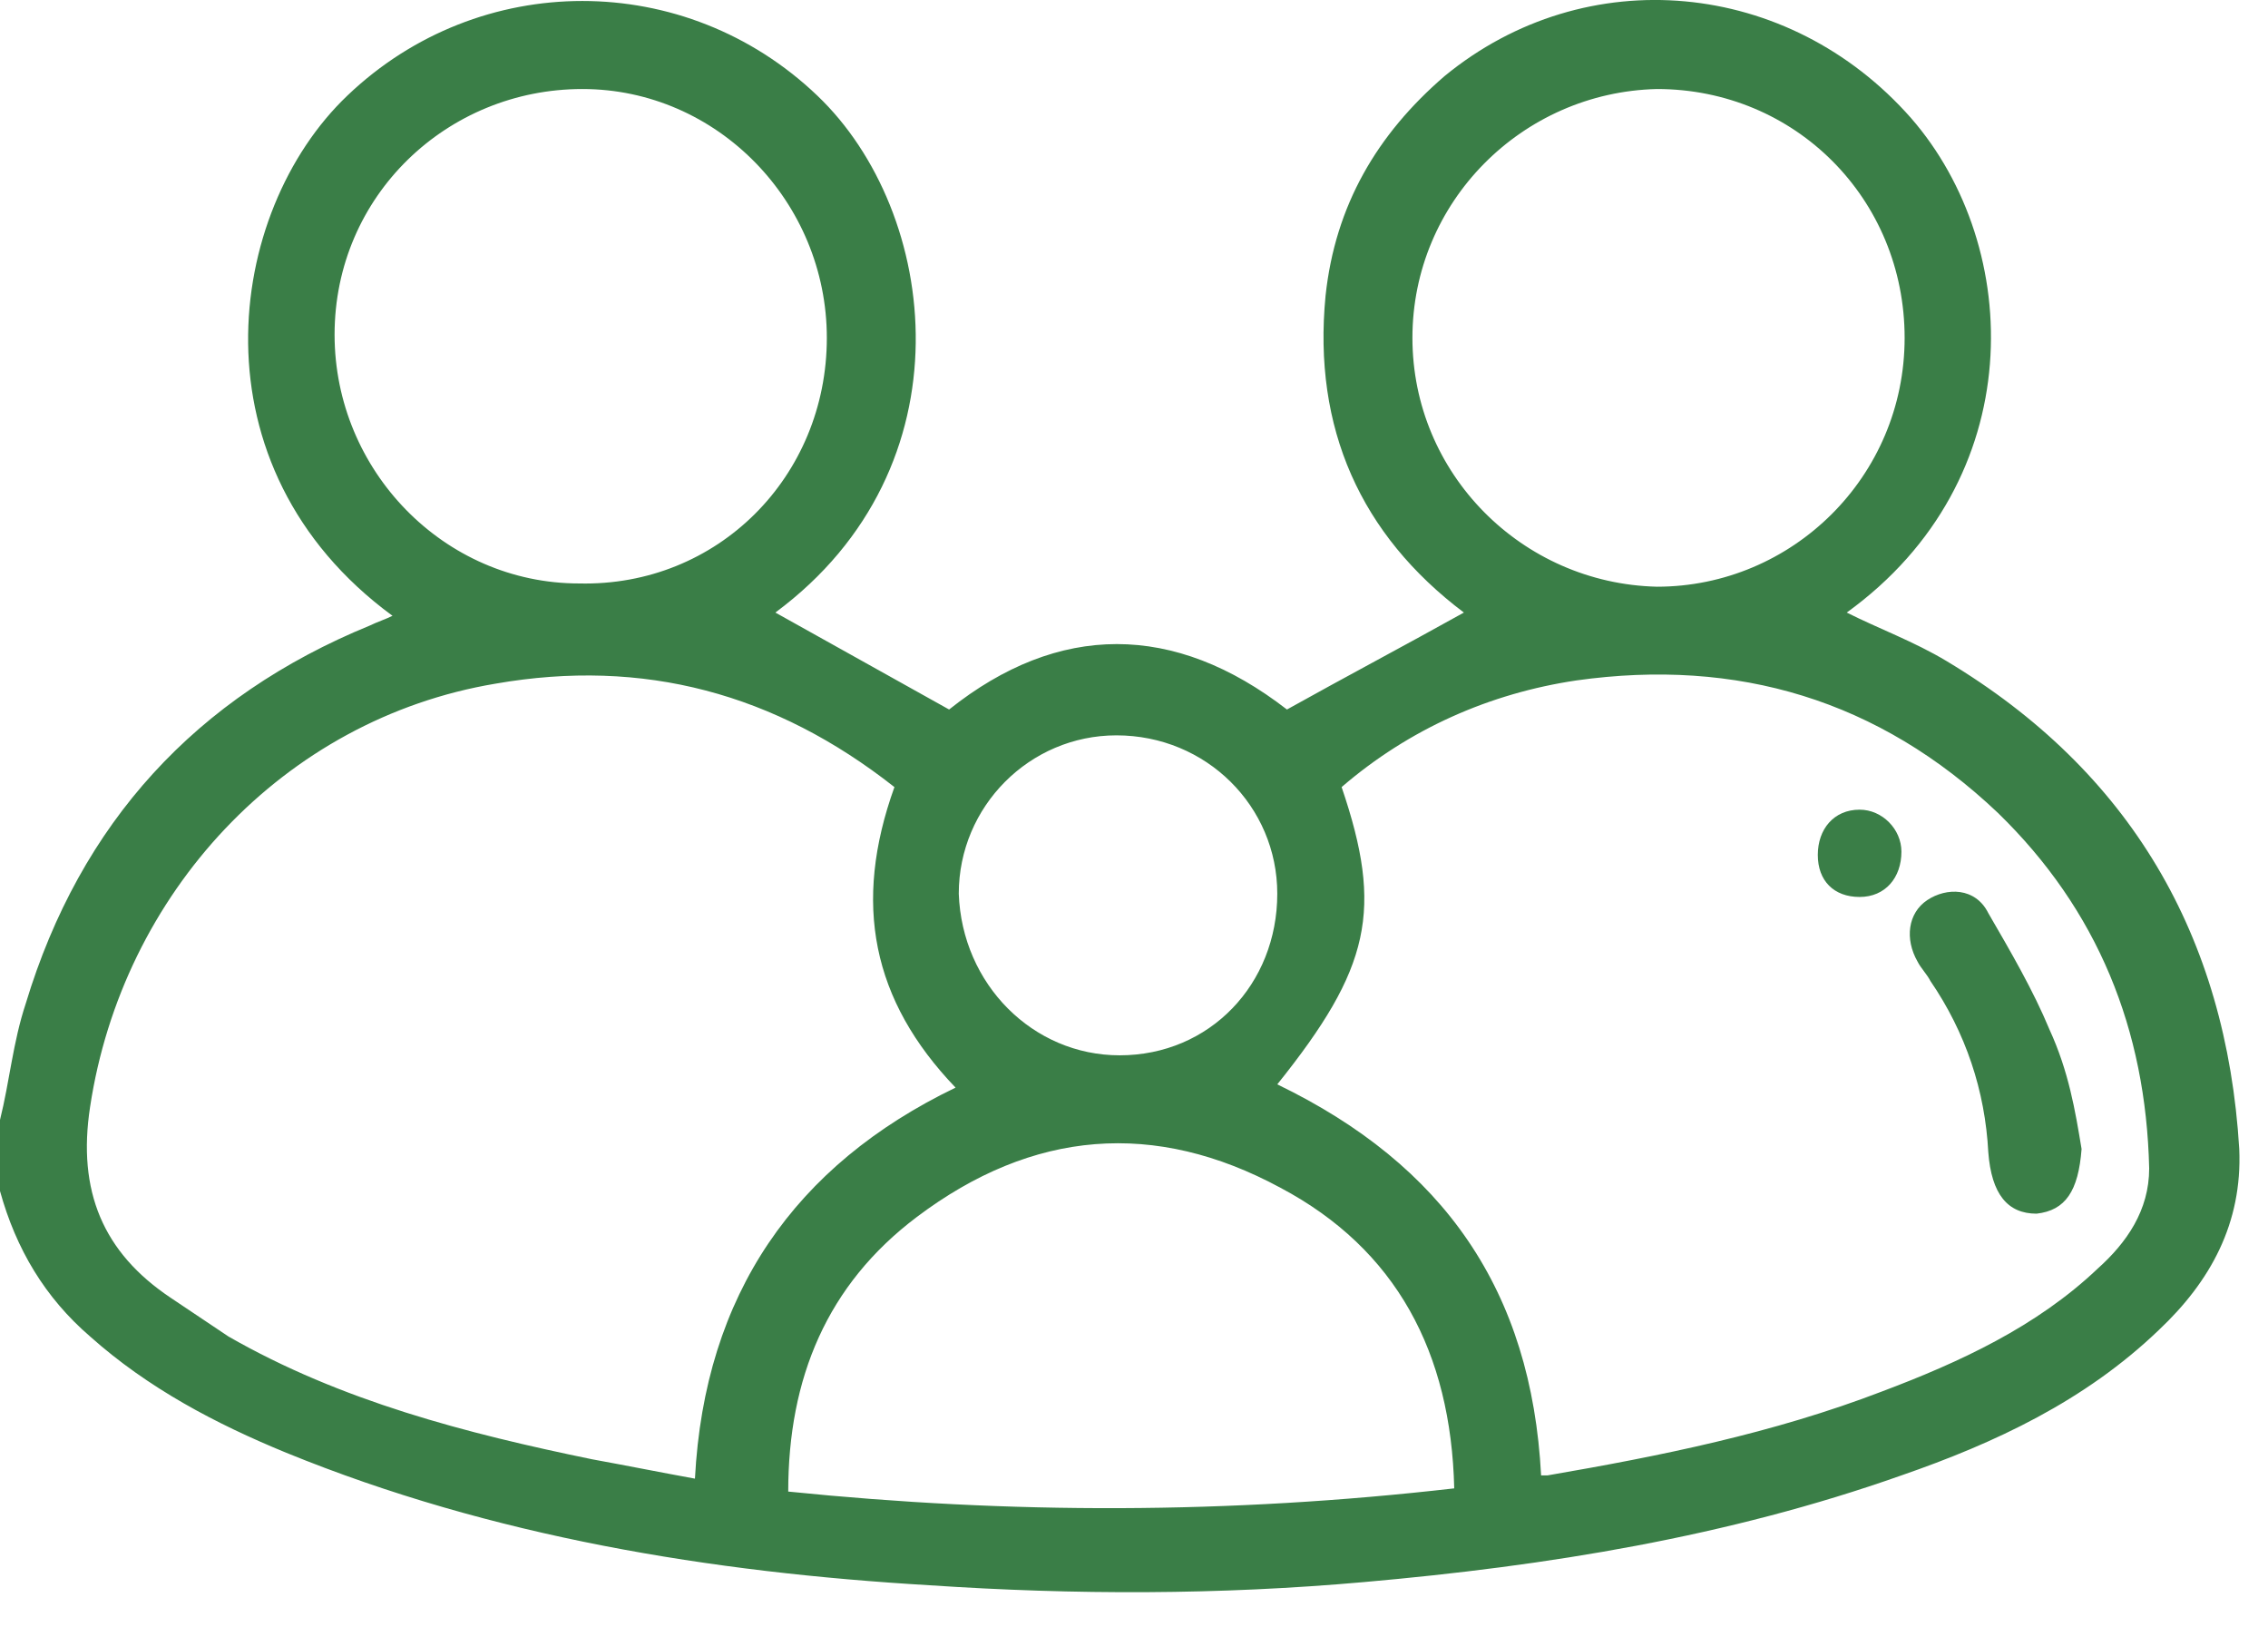 <svg width="46" height="33" viewBox="0 0 46 33" fill="#none" xmlns="http://www.w3.org/2000/svg">
<path d="M0 22.709C0.196 21.923 0.261 21.137 0.522 20.35C1.631 16.681 3.981 14.125 7.504 12.683C7.635 12.618 7.831 12.552 7.961 12.487C3.85 9.472 4.568 4.296 7.047 1.937C9.723 -0.619 13.899 -0.619 16.575 1.937C19.054 4.296 19.707 9.472 15.726 12.421C16.901 13.076 18.075 13.732 19.25 14.387C21.469 12.618 23.818 12.618 26.102 14.387C27.276 13.732 28.516 13.076 29.691 12.421C27.602 10.848 26.624 8.686 26.885 5.999C27.081 4.165 27.929 2.723 29.299 1.543C32.17 -0.816 36.281 -0.423 38.761 2.395C41.045 5.016 41.175 9.734 37.456 12.421C38.108 12.749 38.826 13.011 39.479 13.404C43.198 15.632 45.156 18.974 45.417 23.299C45.482 24.806 44.83 25.986 43.786 26.969C42.285 28.41 40.458 29.262 38.565 29.917C35.041 31.163 31.387 31.752 27.668 32.08C24.731 32.342 21.795 32.342 18.858 32.145C14.421 31.883 9.984 31.163 5.808 29.459C4.372 28.869 3.002 28.148 1.827 27.1C0.914 26.313 0.326 25.33 0 24.151C0 23.758 0 23.233 0 22.709ZM18.141 15.96C15.726 14.059 13.051 13.339 10.049 13.863C5.742 14.584 2.48 18.122 1.827 22.447C1.566 24.151 2.088 25.396 3.458 26.313C3.85 26.575 4.242 26.838 4.633 27.1C6.917 28.41 9.462 29.066 12.007 29.59C12.725 29.721 13.377 29.852 14.095 29.983C14.291 26.248 16.118 23.627 19.381 22.054C17.684 20.285 17.292 18.319 18.141 15.96ZM31.257 29.917C31.322 29.917 31.387 29.917 31.387 29.917C33.671 29.524 35.955 29.066 38.174 28.214C39.74 27.624 41.306 26.903 42.546 25.724C43.133 25.199 43.59 24.544 43.59 23.692C43.525 20.874 42.546 18.45 40.523 16.484C38.108 14.191 35.237 13.339 31.975 13.797C30.213 14.059 28.581 14.78 27.211 15.96C28.059 18.45 27.798 19.629 25.906 21.988C29.299 23.627 31.061 26.182 31.257 29.917ZM16.77 6.851C16.77 4.099 14.552 1.805 11.811 1.805C9.07 1.805 6.786 3.968 6.786 6.786C6.786 9.538 9.005 11.831 11.746 11.831C14.552 11.897 16.77 9.669 16.77 6.851ZM28.647 6.851C28.647 9.603 30.865 11.831 33.606 11.897C36.347 11.897 38.63 9.669 38.63 6.851C38.63 4.033 36.412 1.805 33.606 1.805C30.865 1.871 28.647 4.099 28.647 6.851ZM29.495 30.18C29.43 27.427 28.32 25.33 25.971 24.085C23.426 22.709 20.947 22.906 18.598 24.675C16.77 26.051 15.987 27.951 15.987 30.245C20.49 30.704 24.927 30.704 29.495 30.18ZM22.709 21.399C24.536 21.399 25.906 19.957 25.906 18.122C25.906 16.353 24.47 14.911 22.643 14.911C20.881 14.911 19.446 16.353 19.446 18.122C19.511 19.957 20.947 21.399 22.709 21.399Z" fill="#3a7e47"/>
<path d="M42.219 23.299C42.154 24.151 41.893 24.544 41.306 24.61C40.719 24.61 40.392 24.216 40.327 23.364C40.262 22.119 39.87 20.94 39.153 19.892C39.087 19.76 38.957 19.629 38.892 19.498C38.63 19.04 38.696 18.515 39.087 18.253C39.479 17.991 40.066 17.991 40.327 18.515C40.784 19.302 41.241 20.088 41.567 20.874C41.958 21.726 42.089 22.513 42.219 23.299Z" fill="#3a7e47"/>
<path d="M37.717 18.188C37.195 18.188 36.869 17.86 36.869 17.336C36.869 16.812 37.195 16.418 37.717 16.418C38.174 16.418 38.565 16.812 38.565 17.27C38.565 17.795 38.239 18.188 37.717 18.188Z" fill="#3a7e47"/>
</svg>
